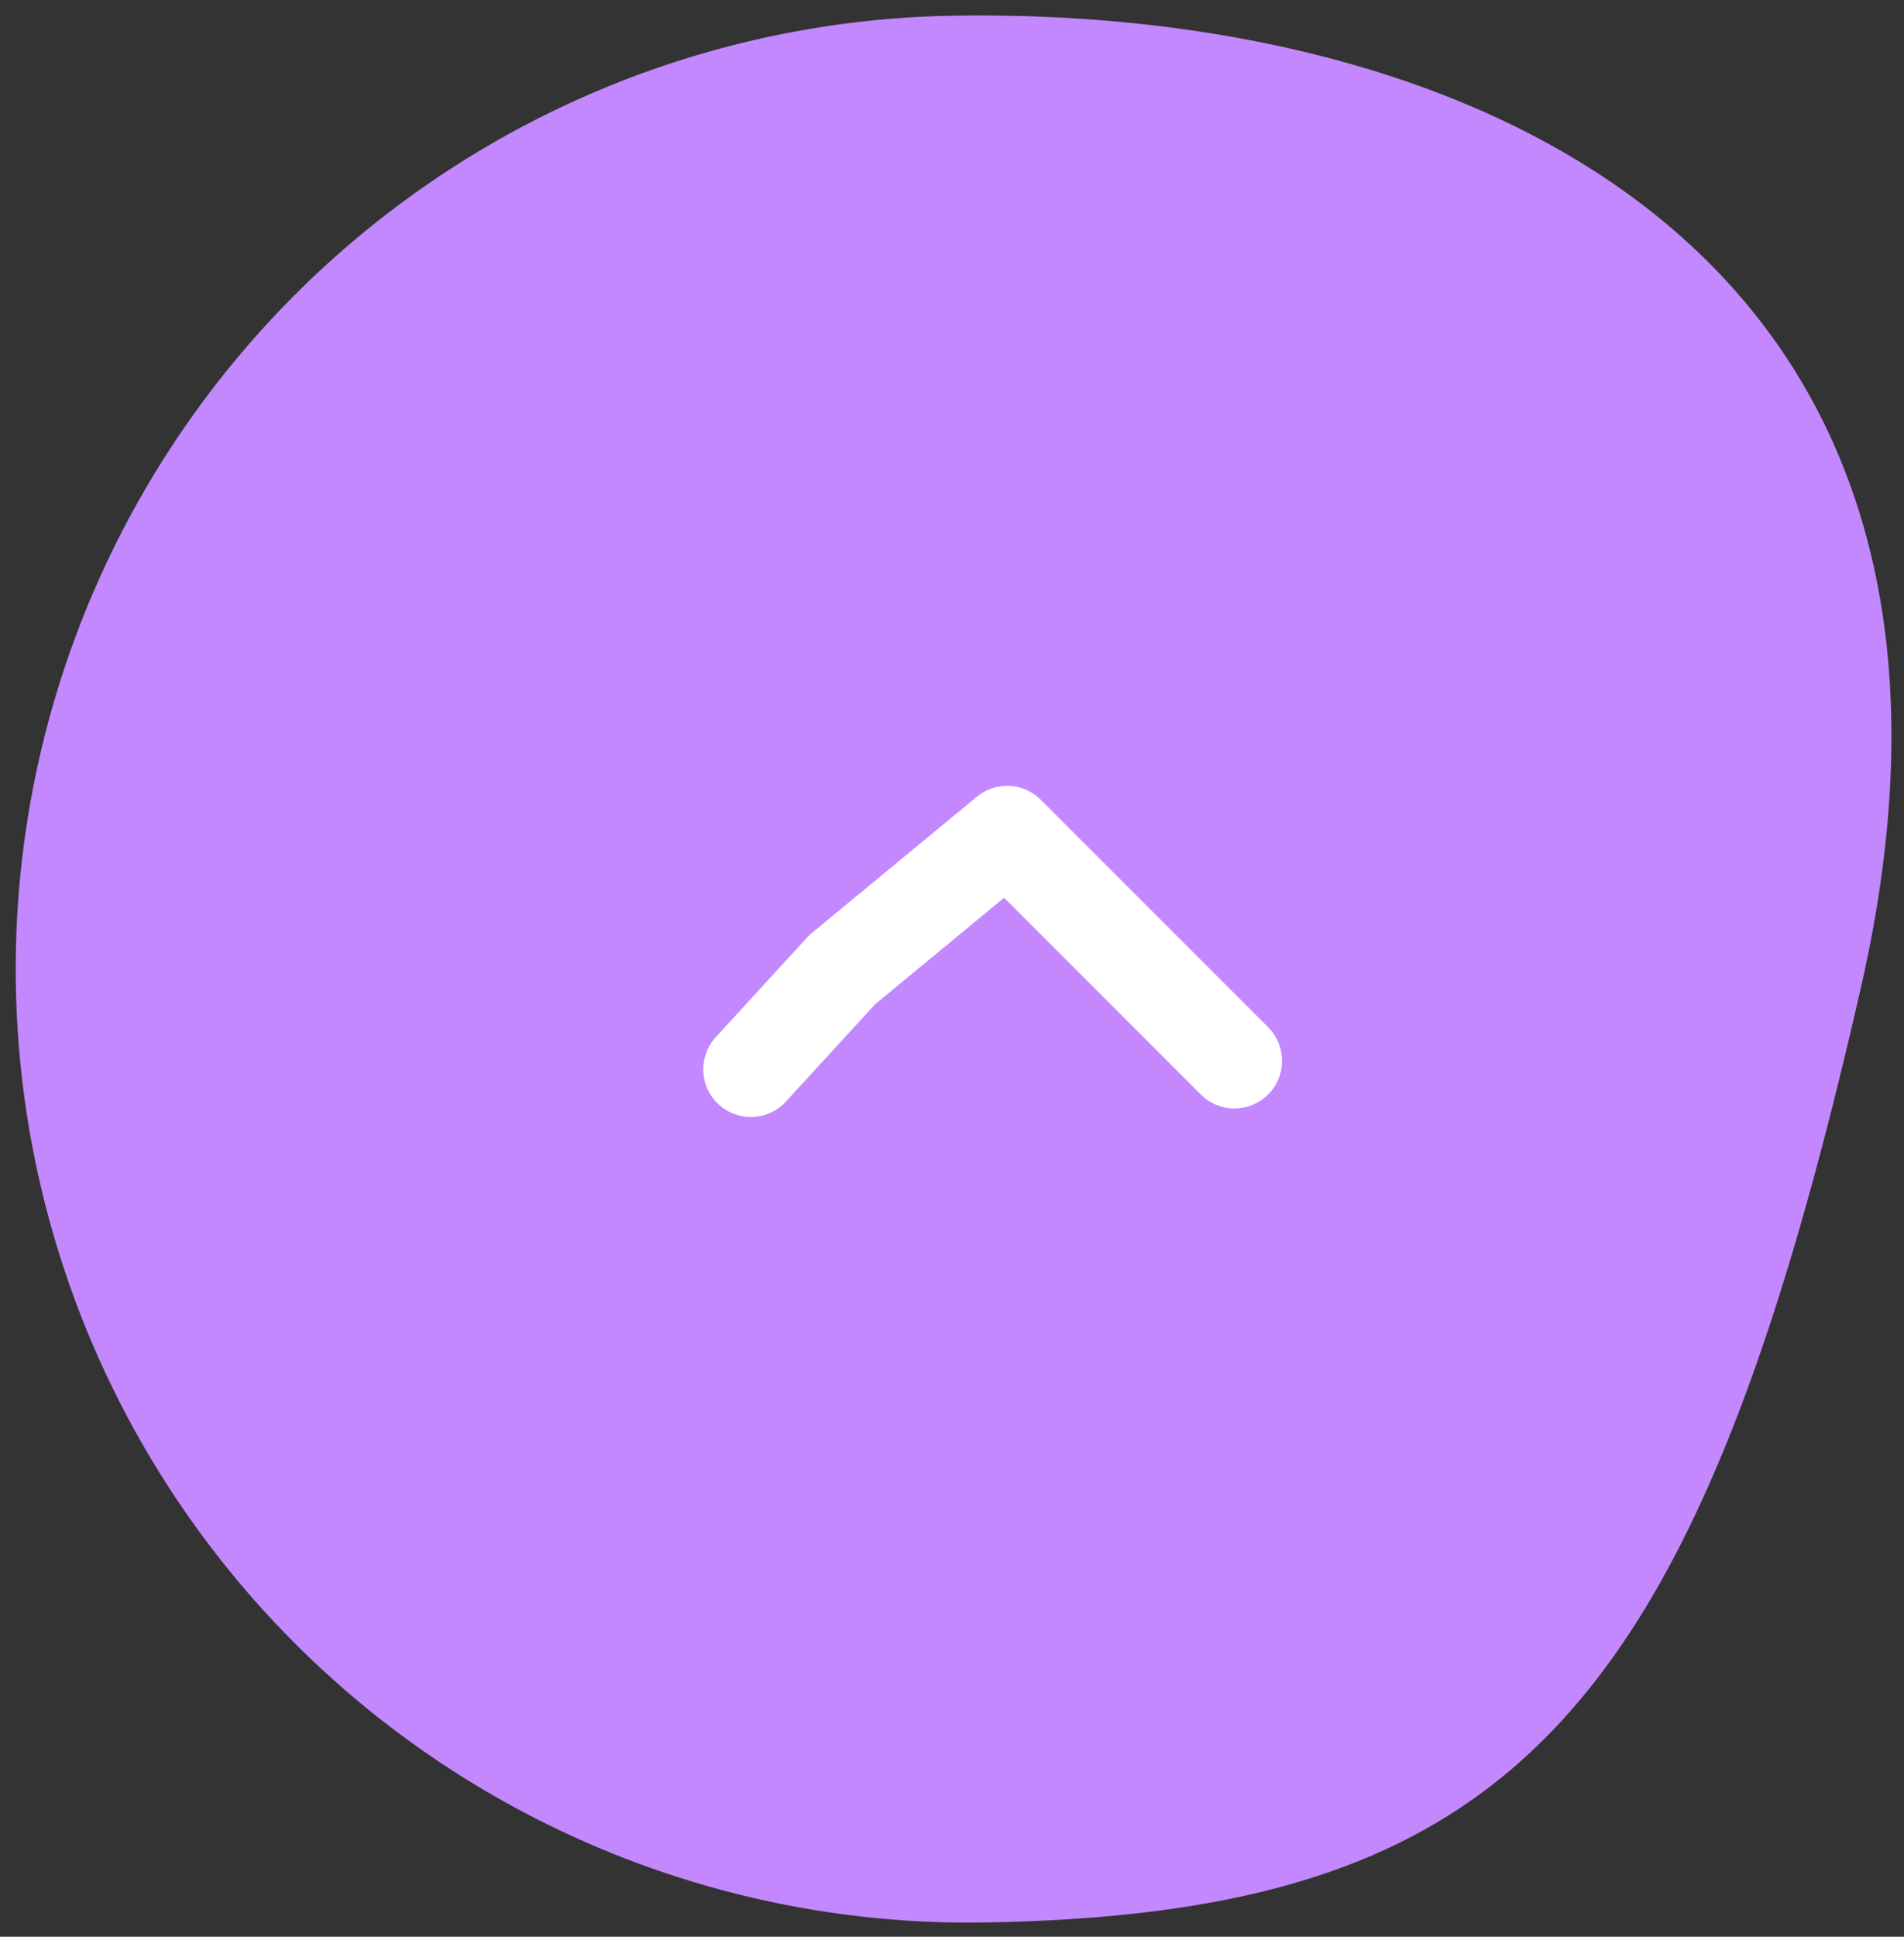 <svg height="61" width="60" xmlns="http://www.w3.org/2000/svg"><rect width="100%" height="100%" fill="#333333" stroke="none"/><path d="M58.652 31.06c-5.234 22.984-11.03 29.207-27.614 29.49A30.03 30.03 0 0 1 30.017.495C46.601.214 63.883 8.076 58.652 31.06z" fill="#C388FD"/><path d="M23.662 33.68l2.876-3.137 5.201-4.292 3.451 3.451 3.71 3.71" fill="none" stroke="#fff" stroke-linecap="round" stroke-linejoin="round" stroke-width="3"/></svg>
